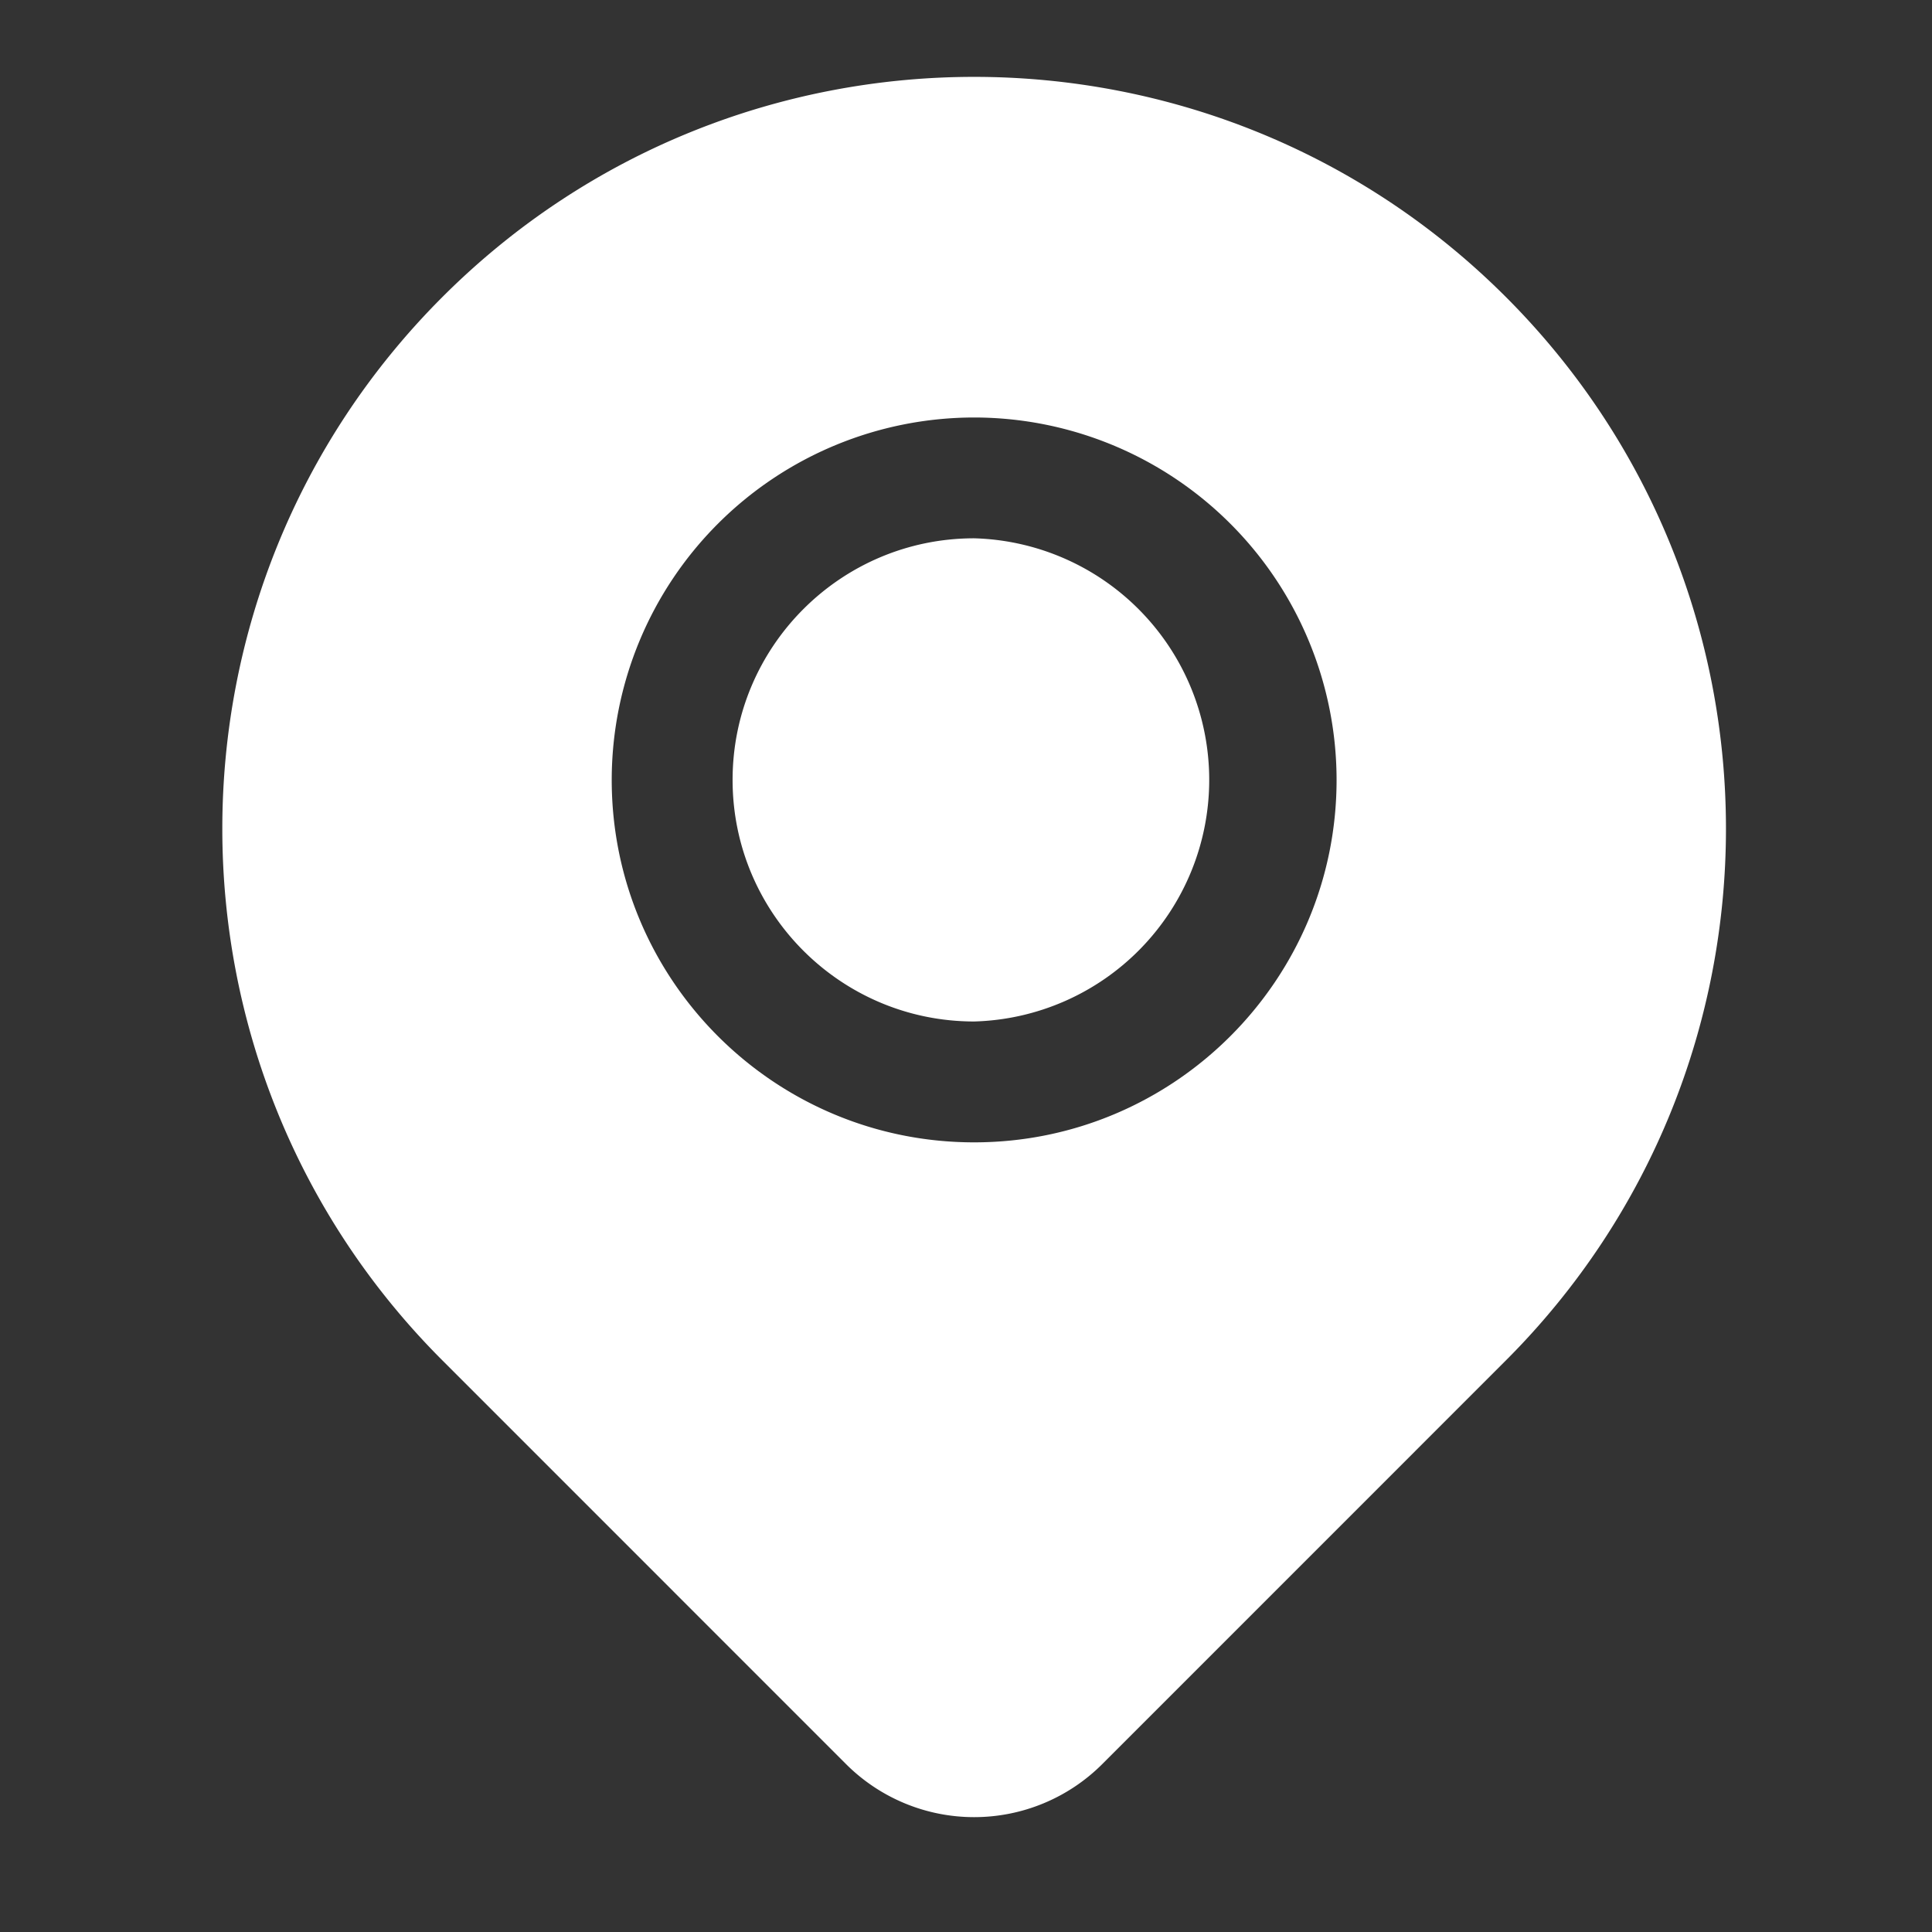 <svg xmlns="http://www.w3.org/2000/svg" version="1.1" xmlns:xlink="http://www.w3.org/1999/xlink" width="512" height="512" x="0" y="0" viewBox="0 0 32 32" style="enable-background:new 0 0 512 512" xml:space="preserve" fill-rule="evenodd"><rect x="0" y="0" width="32" height="32" fill="#333333" stroke="none"/><g><path d="M7.328 4.919c4.86-4.861 12.754-4.861 17.614 0s4.861 12.753 0 17.614l-6.685 6.686a3.002 3.002 0 0 1-4.244 0l-6.685-6.686c-4.861-4.86-4.861-12.754 0-17.614zm8.807 1.996a6.007 6.007 0 0 0-6.003 6.003c0 3.314 2.69 6.003 6.003 6.003s6.003-2.69 6.003-6.003a6.007 6.007 0 0 0-6.003-6.003zm0 2.001a4.003 4.003 0 0 1 0 8.003c-2.209 0-4.001-1.793-4.001-4.001s1.792-4.002 4.001-4.002z" fill="#ffffff" opacity="1" data-original="#000000"></path></g></svg>